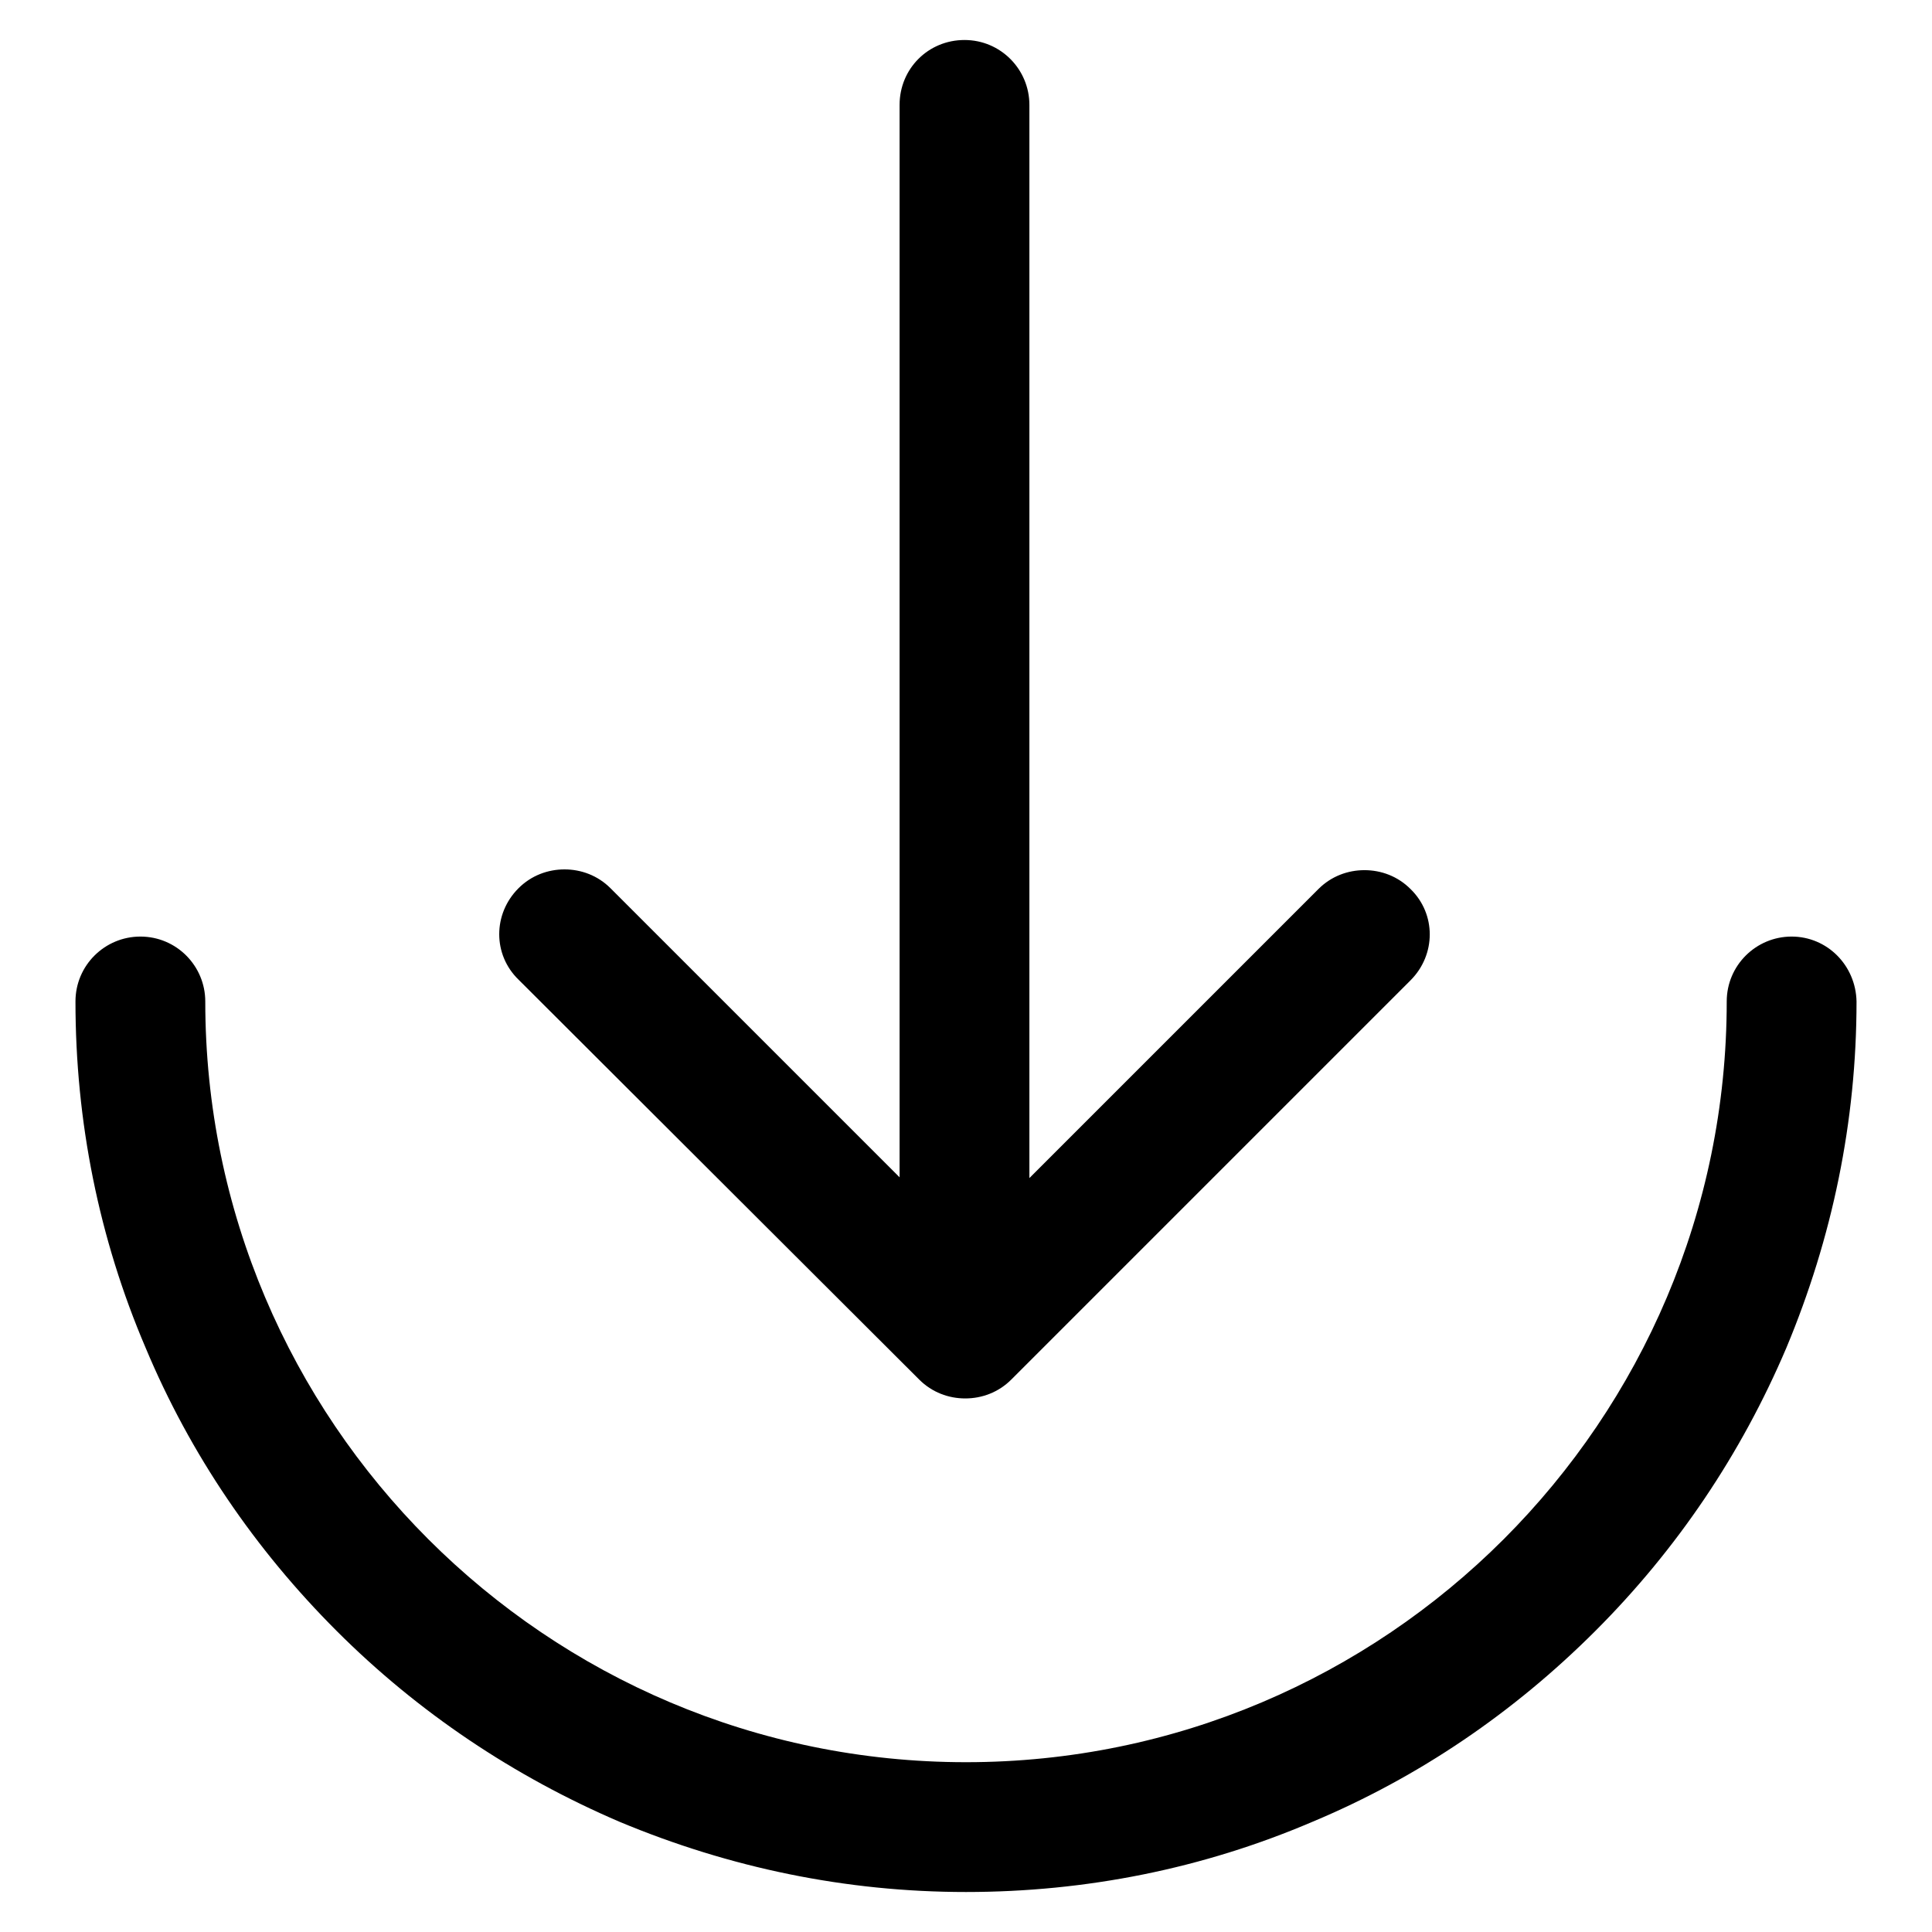 <?xml version="1.0" encoding="utf-8"?>
<!-- Svg Vector Icons : http://www.onlinewebfonts.com/icon -->
<!DOCTYPE svg PUBLIC "-//W3C//DTD SVG 1.1//EN" "http://www.w3.org/Graphics/SVG/1.1/DTD/svg11.dtd">
<svg version="1.1" xmlns="http://www.w3.org/2000/svg" xmlns:xlink="http://www.w3.org/1999/xlink" x="0px" y="0px" viewBox="0 0 256 256" enable-background="new 0 0 256 256" xml:space="preserve">
<g> <path fill="#000000" d="M121.8,182.8c1.7,1.7,3.9,2.5,6.1,2.5c2.2,0,4.4-0.8,6.1-2.5l52.9-52.9c3.4-3.4,3.4-8.8,0-12.1 c-1.7-1.7-3.9-2.5-6.1-2.5c-2.2,0-4.4,0.8-6.1,2.5l-38.3,38.3V13.9c0-4.7-3.8-8.6-8.6-8.6s-8.6,3.8-8.6,8.6v142.1l-38.3-38.3 c-1.7-1.7-3.9-2.5-6.1-2.5c-2.2,0-4.4,0.8-6.1,2.5c-3.4,3.4-3.4,8.8,0,12.1L121.8,182.8L121.8,182.8z"/> <path fill="#000000" d="M237.4,124.1c-4.7,0-8.6,3.8-8.6,8.6c0,55.6-45.2,100.8-100.8,100.8c-55.6,0-100.8-45.2-100.8-100.8 c0-4.7-3.8-8.6-8.6-8.6c-4.7,0-8.6,3.8-8.6,8.6c0,15.9,3.1,31.4,9.3,45.9c5.9,14.1,14.5,26.7,25.3,37.5 c10.8,10.8,23.5,19.3,37.5,25.3c14.6,6.1,30,9.3,45.9,9.3c15.9,0,31.4-3.1,45.9-9.3c14.1-5.9,26.7-14.5,37.5-25.3 c10.8-10.8,19.3-23.4,25.3-37.5c6.1-14.6,9.3-30,9.3-45.9C245.9,127.9,242.1,124.1,237.4,124.1L237.4,124.1z"/></g>
</svg>